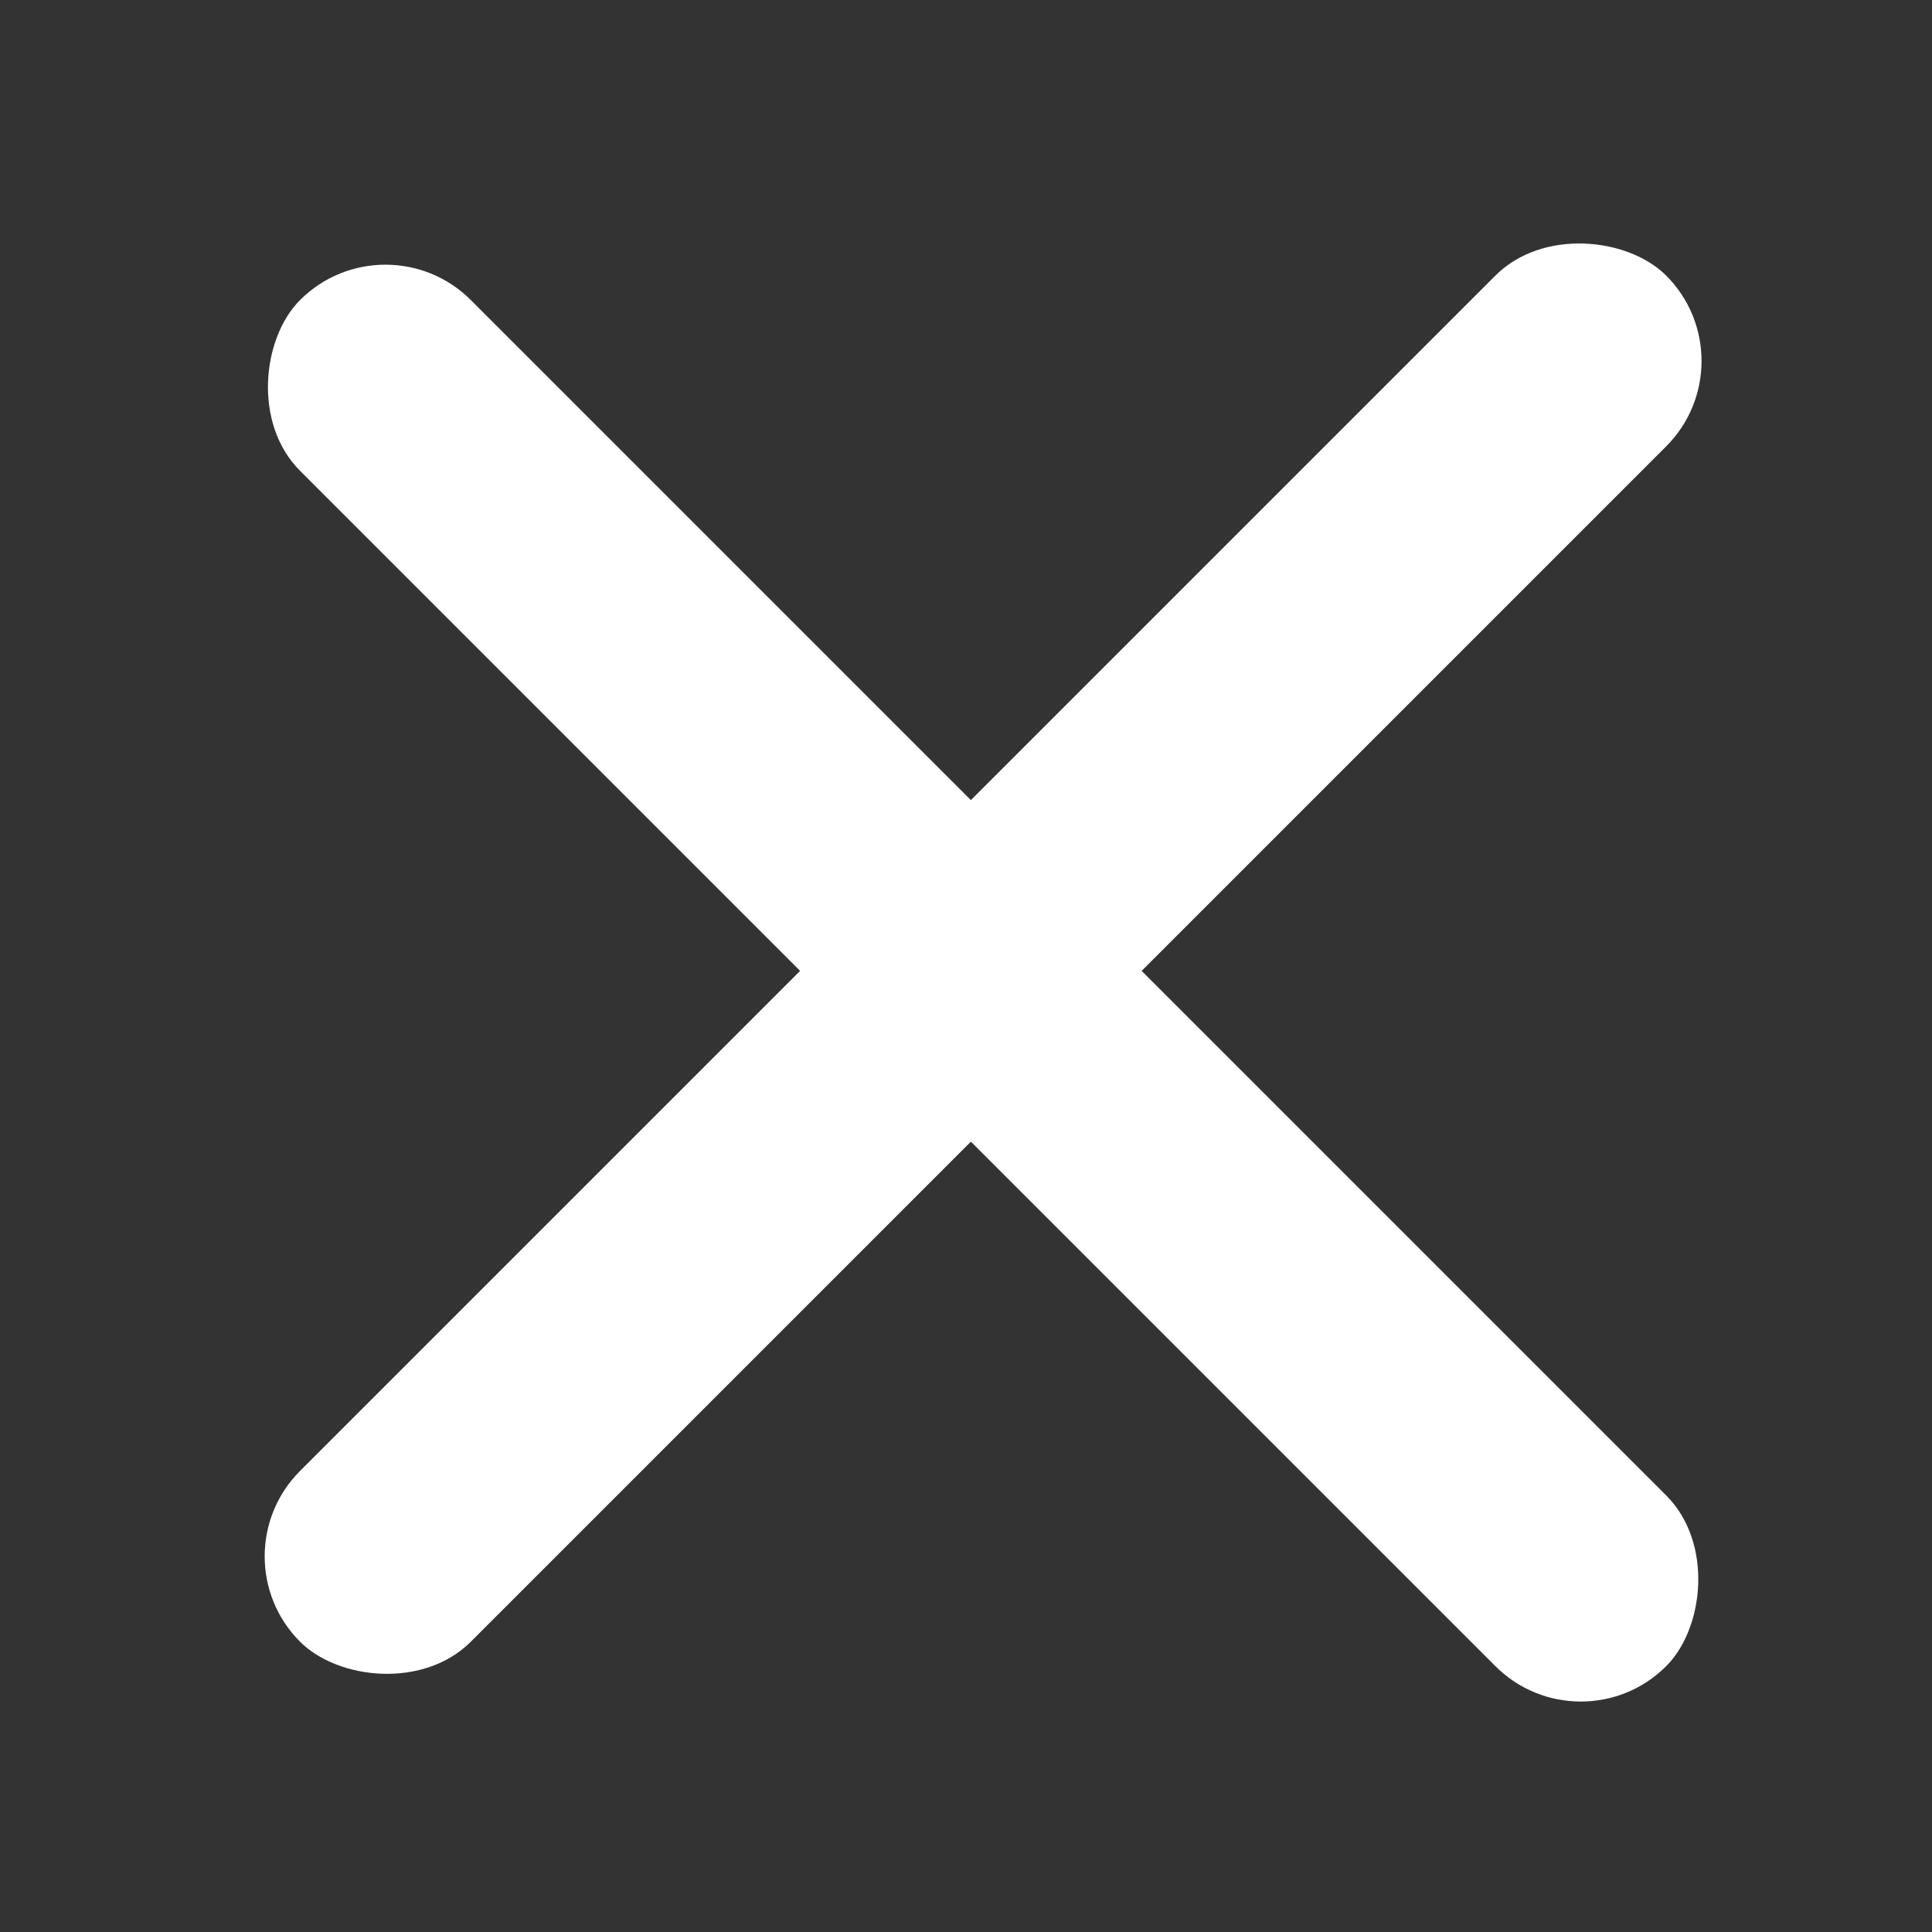 <svg width="36" height="36" viewBox="0 0 36 36" fill="none" xmlns="http://www.w3.org/2000/svg">
<rect x="0" y="0" width="36" height="36" fill="#333333" stroke="none"/>
<rect x="7.182" y="4" width="36" height="4.5" rx="2.25" transform="rotate(45 7.182 4)" fill="white"/>
<rect x="4" y="29" width="36" height="4.5" rx="2.25" transform="rotate(-45 4 29)" fill="white"/>
</svg>

